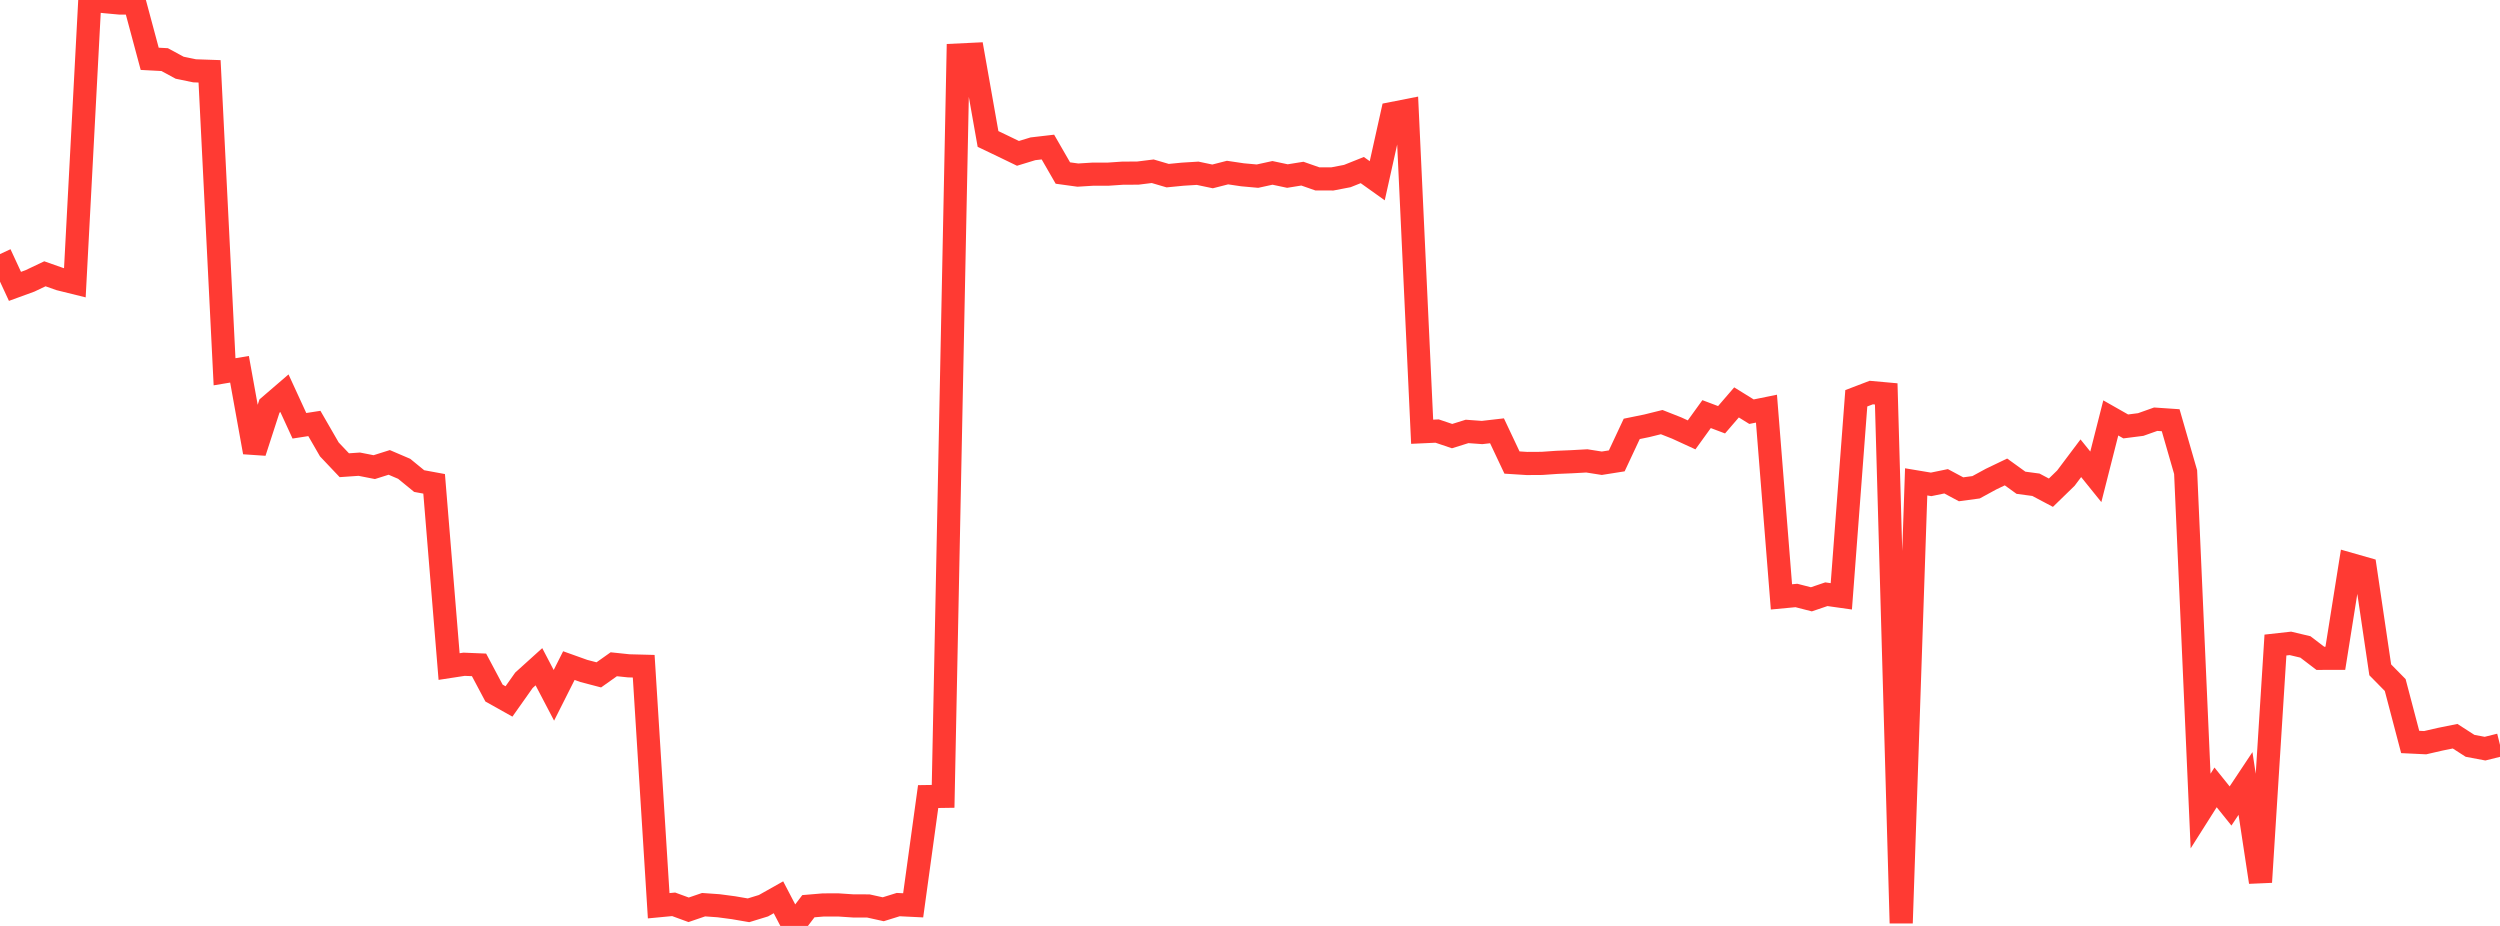 <?xml version="1.0" standalone="no"?>
<!DOCTYPE svg PUBLIC "-//W3C//DTD SVG 1.1//EN" "http://www.w3.org/Graphics/SVG/1.1/DTD/svg11.dtd">

<svg width="135" height="50" viewBox="0 0 135 50" preserveAspectRatio="none" 
  xmlns="http://www.w3.org/2000/svg"
  xmlns:xlink="http://www.w3.org/1999/xlink">


<polyline points="0.0, 13.72 0.808, 15.464 1.617, 15.169 2.425, 14.785 3.234, 15.07 4.042, 15.27 4.85, 0.0 5.659, 0.089 6.467, 0.163 7.275, 0.163 8.084, 3.176 8.892, 3.219 9.701, 3.657 10.509, 3.824 11.317, 3.852 12.126, 20.076 12.934, 19.941 13.743, 24.42 14.551, 21.928 15.359, 21.233 16.168, 22.992 16.976, 22.867 17.784, 24.268 18.593, 25.122 19.401, 25.066 20.21, 25.225 21.018, 24.97 21.826, 25.316 22.635, 25.978 23.443, 26.127 24.251, 35.994 25.06, 35.87 25.868, 35.903 26.677, 37.426 27.485, 37.878 28.293, 36.735 29.102, 36.004 29.91, 37.548 30.719, 35.942 31.527, 36.231 32.335, 36.443 33.144, 35.87 33.952, 35.955 34.76, 35.976 35.569, 48.91 36.377, 48.833 37.186, 49.129 37.994, 48.853 38.802, 48.91 39.611, 49.017 40.419, 49.156 41.228, 48.908 42.036, 48.453 42.844, 50.0 43.653, 48.935 44.461, 48.867 45.269, 48.866 46.078, 48.92 46.886, 48.921 47.695, 49.1 48.503, 48.848 49.311, 48.888 50.12, 43.015 50.928, 43.003 51.737, 2.972 52.545, 2.933 53.353, 7.504 54.162, 7.891 54.97, 8.282 55.778, 8.035 56.587, 7.941 57.395, 9.344 58.204, 9.455 59.012, 9.405 59.82, 9.406 60.629, 9.351 61.437, 9.348 62.246, 9.247 63.054, 9.485 63.862, 9.406 64.671, 9.356 65.479, 9.526 66.287, 9.319 67.096, 9.439 67.904, 9.512 68.713, 9.335 69.521, 9.507 70.329, 9.377 71.138, 9.66 71.946, 9.662 72.754, 9.507 73.563, 9.184 74.371, 9.761 75.18, 6.128 75.988, 5.969 76.796, 23.314 77.605, 23.277 78.413, 23.55 79.222, 23.297 80.03, 23.356 80.838, 23.263 81.647, 24.977 82.455, 25.028 83.263, 25.023 84.072, 24.967 84.88, 24.933 85.689, 24.888 86.497, 25.015 87.305, 24.887 88.114, 23.159 88.922, 22.994 89.731, 22.794 90.539, 23.112 91.347, 23.483 92.156, 22.362 92.964, 22.667 93.772, 21.73 94.581, 22.231 95.389, 22.067 96.198, 32.232 97.006, 32.156 97.814, 32.363 98.623, 32.088 99.431, 32.202 100.24, 21.507 101.048, 21.198 101.856, 21.271 102.665, 49.848 103.473, 26.021 104.281, 26.156 105.09, 25.989 105.898, 26.422 106.707, 26.313 107.515, 25.873 108.323, 25.485 109.132, 26.069 109.94, 26.177 110.749, 26.606 111.557, 25.82 112.365, 24.745 113.174, 25.748 113.982, 22.568 114.79, 23.027 115.599, 22.924 116.407, 22.637 117.216, 22.692 118.024, 25.494 118.832, 43.796 119.641, 42.518 120.449, 43.523 121.257, 42.307 122.066, 47.634 122.874, 34.832 123.683, 34.742 124.491, 34.934 125.299, 35.55 126.108, 35.548 126.916, 30.475 127.725, 30.706 128.533, 36.171 129.341, 36.992 130.15, 40.066 130.958, 40.105 131.766, 39.919 132.575, 39.755 133.383, 40.275 134.192, 40.427 135.0, 40.226" fill="none" stroke="#ff3a33" stroke-width="1.25"/>

</svg>